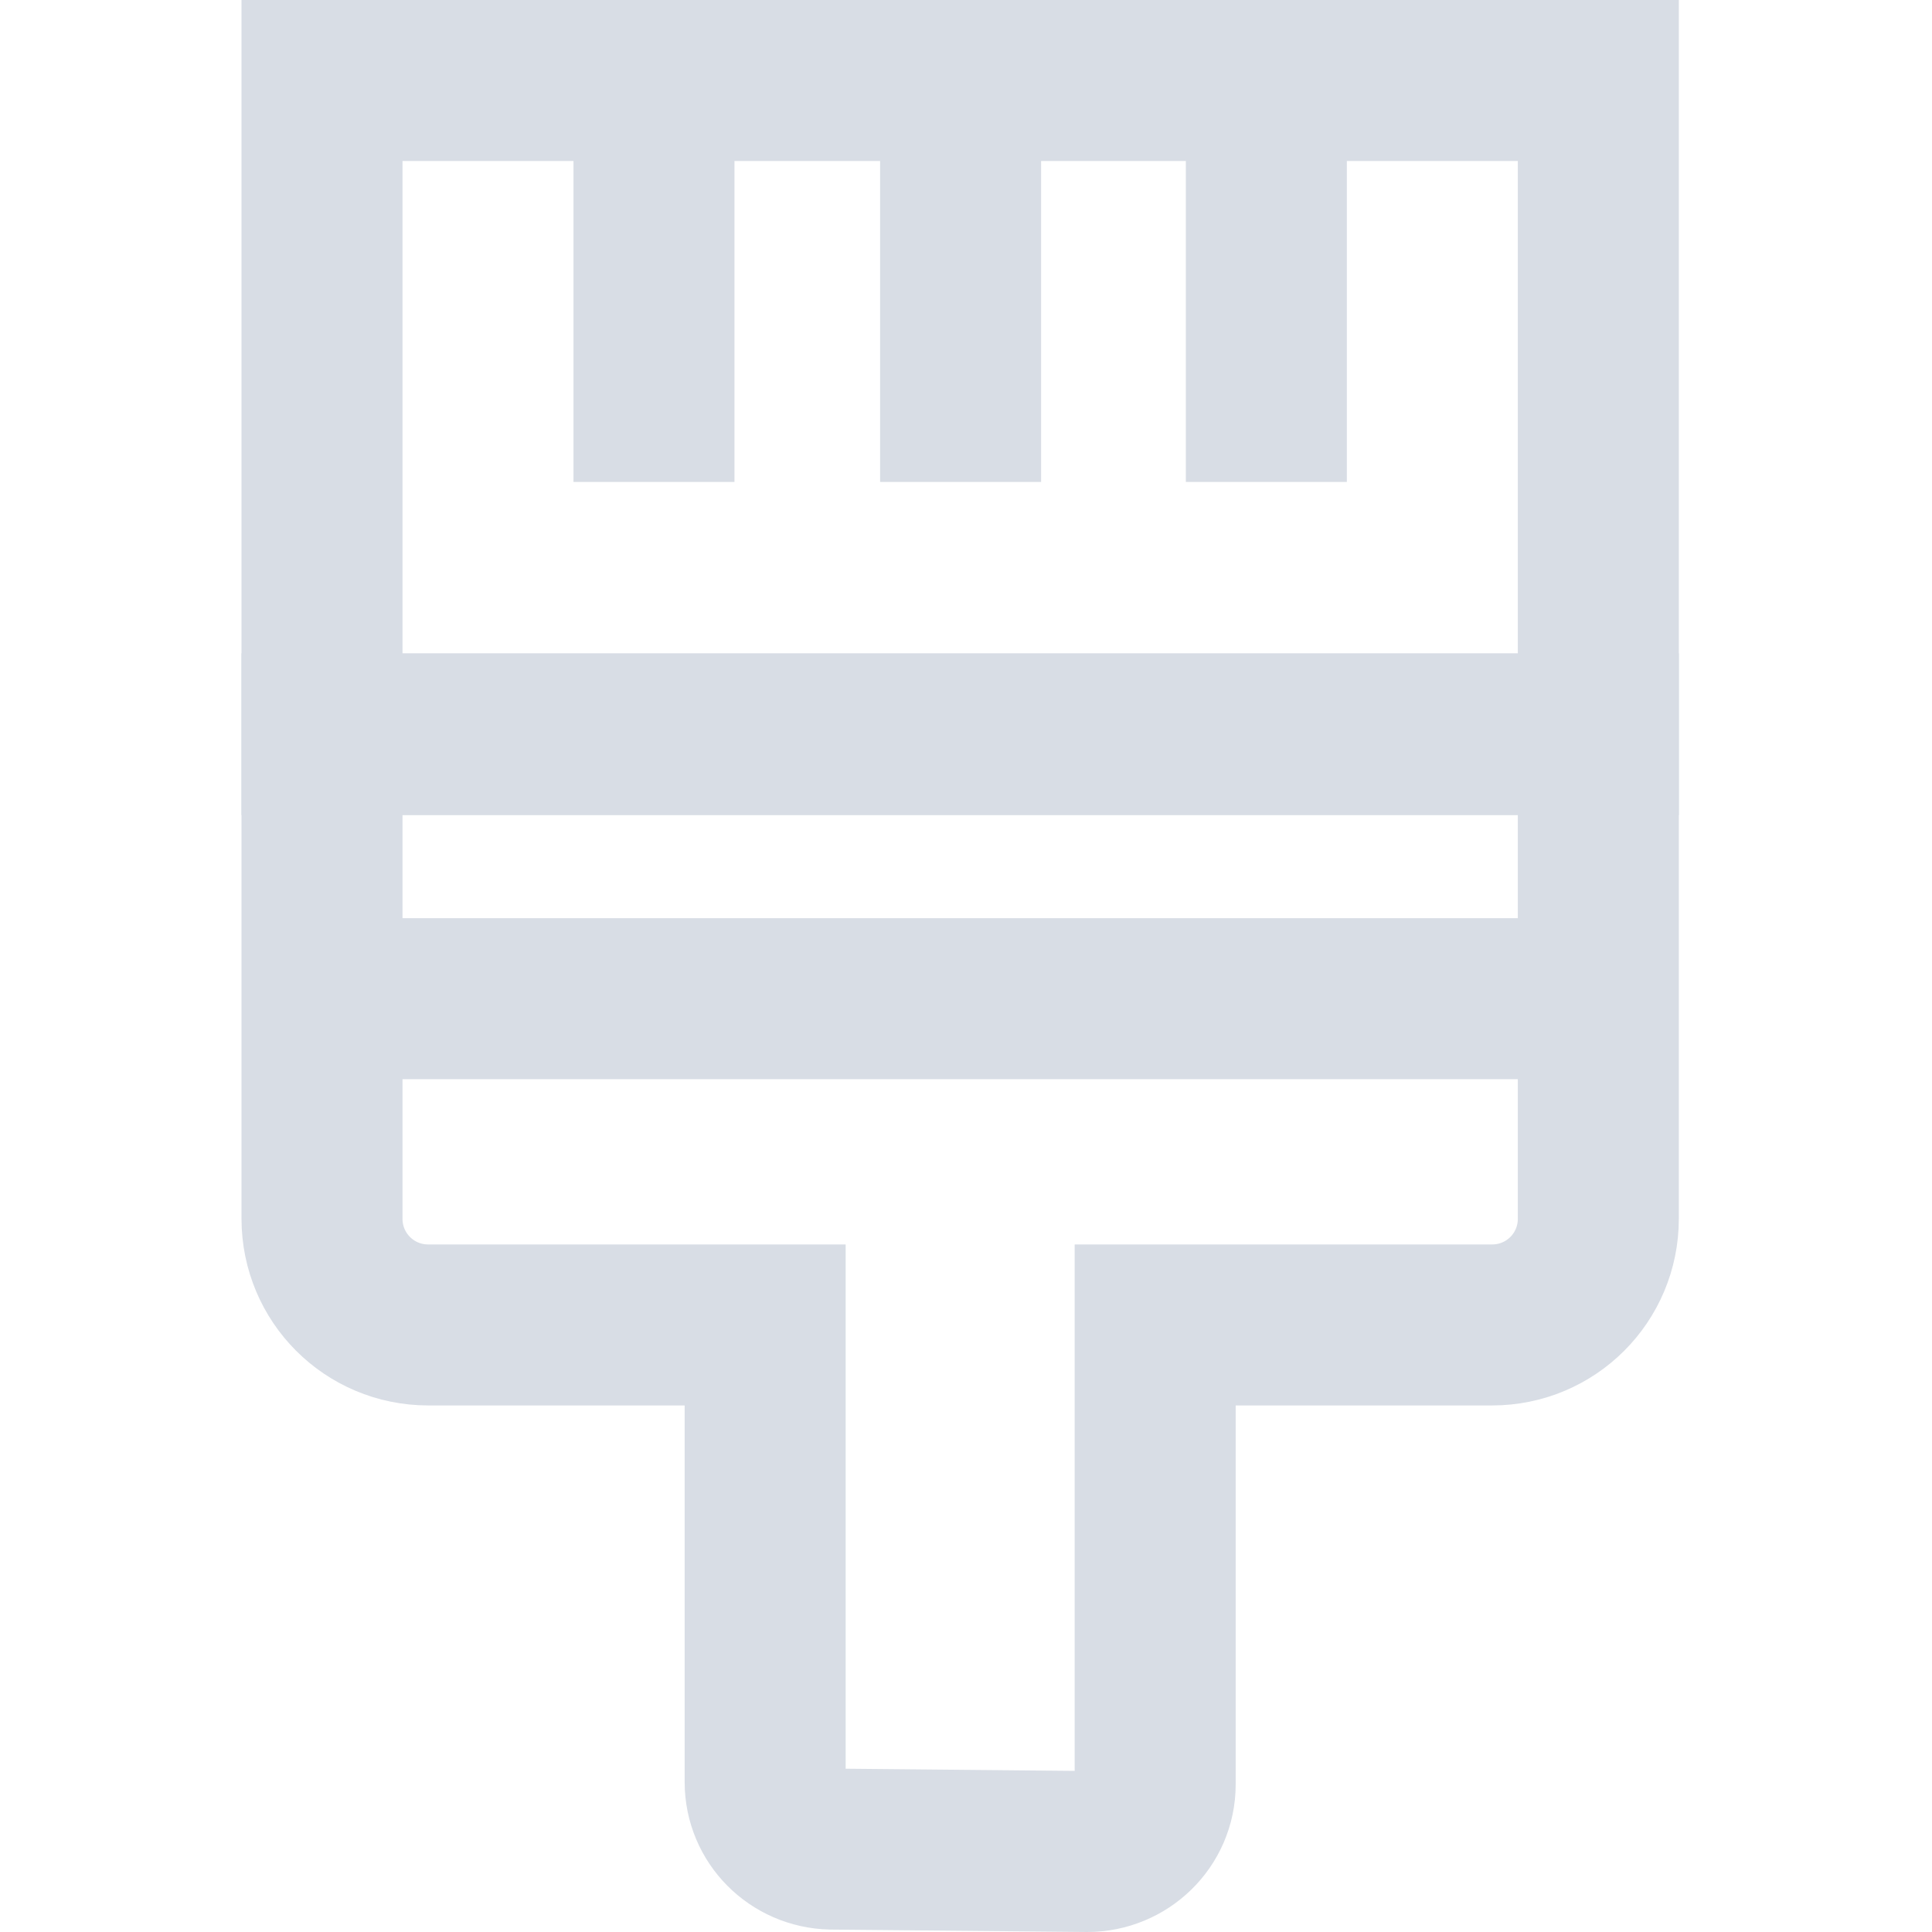 <svg width="24" height="24" viewBox="0 0 24 24" fill="none" xmlns="http://www.w3.org/2000/svg">
<path d="M19.855 1H4V9.126H19.855V1Z" stroke="#D8DDE5" stroke-width="2" stroke-miterlimit="10"/>
<path d="M14.35 22.167V16.459H18.535C19.266 16.459 19.855 15.87 19.855 15.139V9.115H4V15.139C4 15.87 4.589 16.459 5.32 16.459H9.505V22.137C9.505 22.594 9.871 22.959 10.328 22.97L13.507 23C13.964 23 14.35 22.634 14.35 22.167Z" stroke="#D8DDE5" stroke-width="2" stroke-miterlimit="10"/>
<path d="M8.124 1V5.987" stroke="#D8DDE5" stroke-width="2" stroke-miterlimit="10"/>
<path d="M11.933 1V5.987" stroke="#D8DDE5" stroke-width="2" stroke-miterlimit="10"/>
<path d="M15.731 1V5.987" stroke="#D8DDE5" stroke-width="2" stroke-miterlimit="10"/>
<path d="M4 12.406H19.855" stroke="#D8DDE5" stroke-width="2" stroke-miterlimit="10"/>
</svg>
